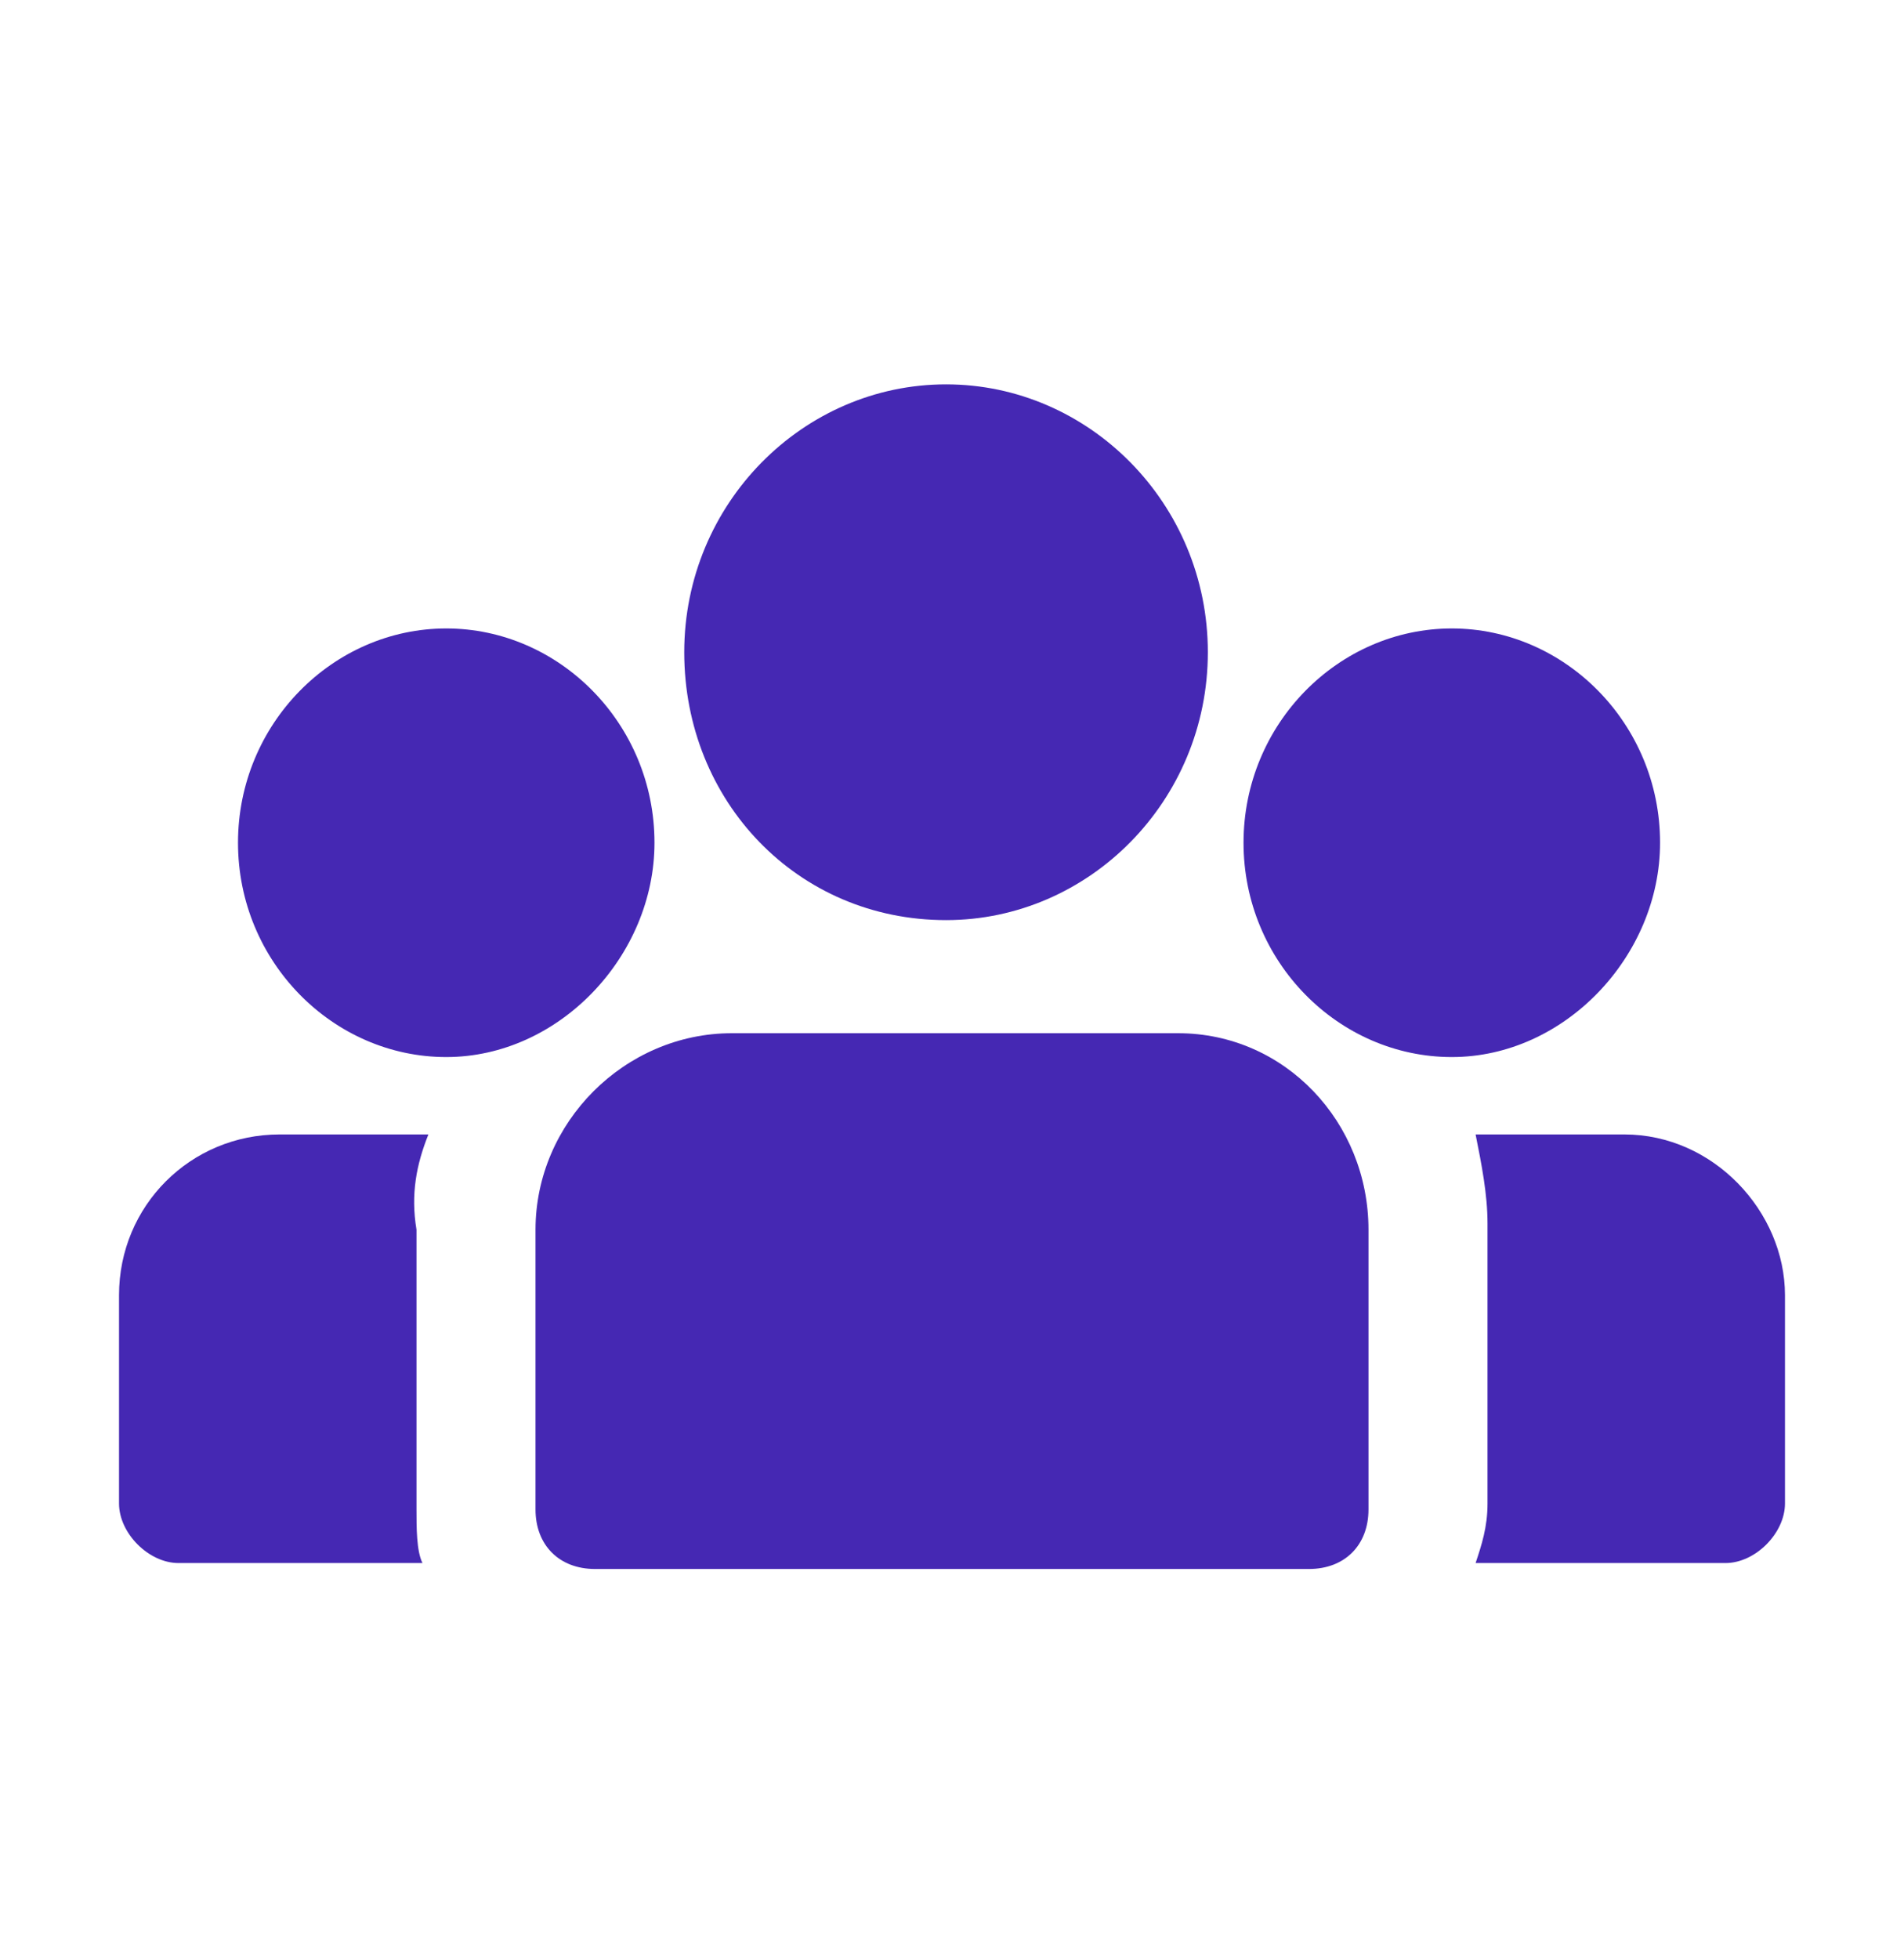 <svg width="35" height="36" viewBox="0 0 35 36" fill="none" xmlns="http://www.w3.org/2000/svg">
<path d="M29.859 20.844H27.125C27.234 21.391 27.344 21.938 27.344 22.484V27.625C27.344 28.062 27.234 28.391 27.125 28.719H31.719C32.266 28.719 32.812 28.172 32.812 27.625V23.797C32.812 22.266 31.5 20.844 29.859 20.844Z" fill="#4528B3"/>
<path d="M30.516 15.484C30.516 13.297 28.766 11.547 26.688 11.547C24.609 11.547 22.859 13.297 22.859 15.484C22.859 17.672 24.609 19.422 26.688 19.422C28.766 19.422 30.516 17.562 30.516 15.484Z" fill="#4528B3"/>
<path d="M7.875 20.844H5.141C3.5 20.844 2.188 22.156 2.188 23.797V27.625C2.188 28.172 2.734 28.719 3.281 28.719H7.766C7.656 28.5 7.656 28.062 7.656 27.734V22.594C7.547 21.938 7.656 21.391 7.875 20.844Z" fill="#4528B3"/>
<path d="M12.031 15.484C12.031 13.297 10.281 11.547 8.203 11.547C6.125 11.547 4.375 13.297 4.375 15.484C4.375 17.672 6.125 19.422 8.203 19.422C10.281 19.422 12.031 17.562 12.031 15.484Z" fill="#4528B3"/>
<path d="M21.656 18.984H13.453C11.484 18.984 9.844 20.625 9.844 22.594V27.734C9.844 28.391 10.281 28.828 10.938 28.828H24.062C24.719 28.828 25.156 28.391 25.156 27.734V22.594C25.156 20.625 23.625 18.984 21.656 18.984Z" fill="#4528B3"/>
<path d="M17.391 16.906C20.016 16.906 22.203 14.719 22.203 11.984C22.203 9.25 20.016 7.062 17.391 7.062C14.766 7.062 12.578 9.25 12.578 11.984C12.578 14.719 14.656 16.906 17.391 16.906Z" fill="#4528B3"/>
</svg>
